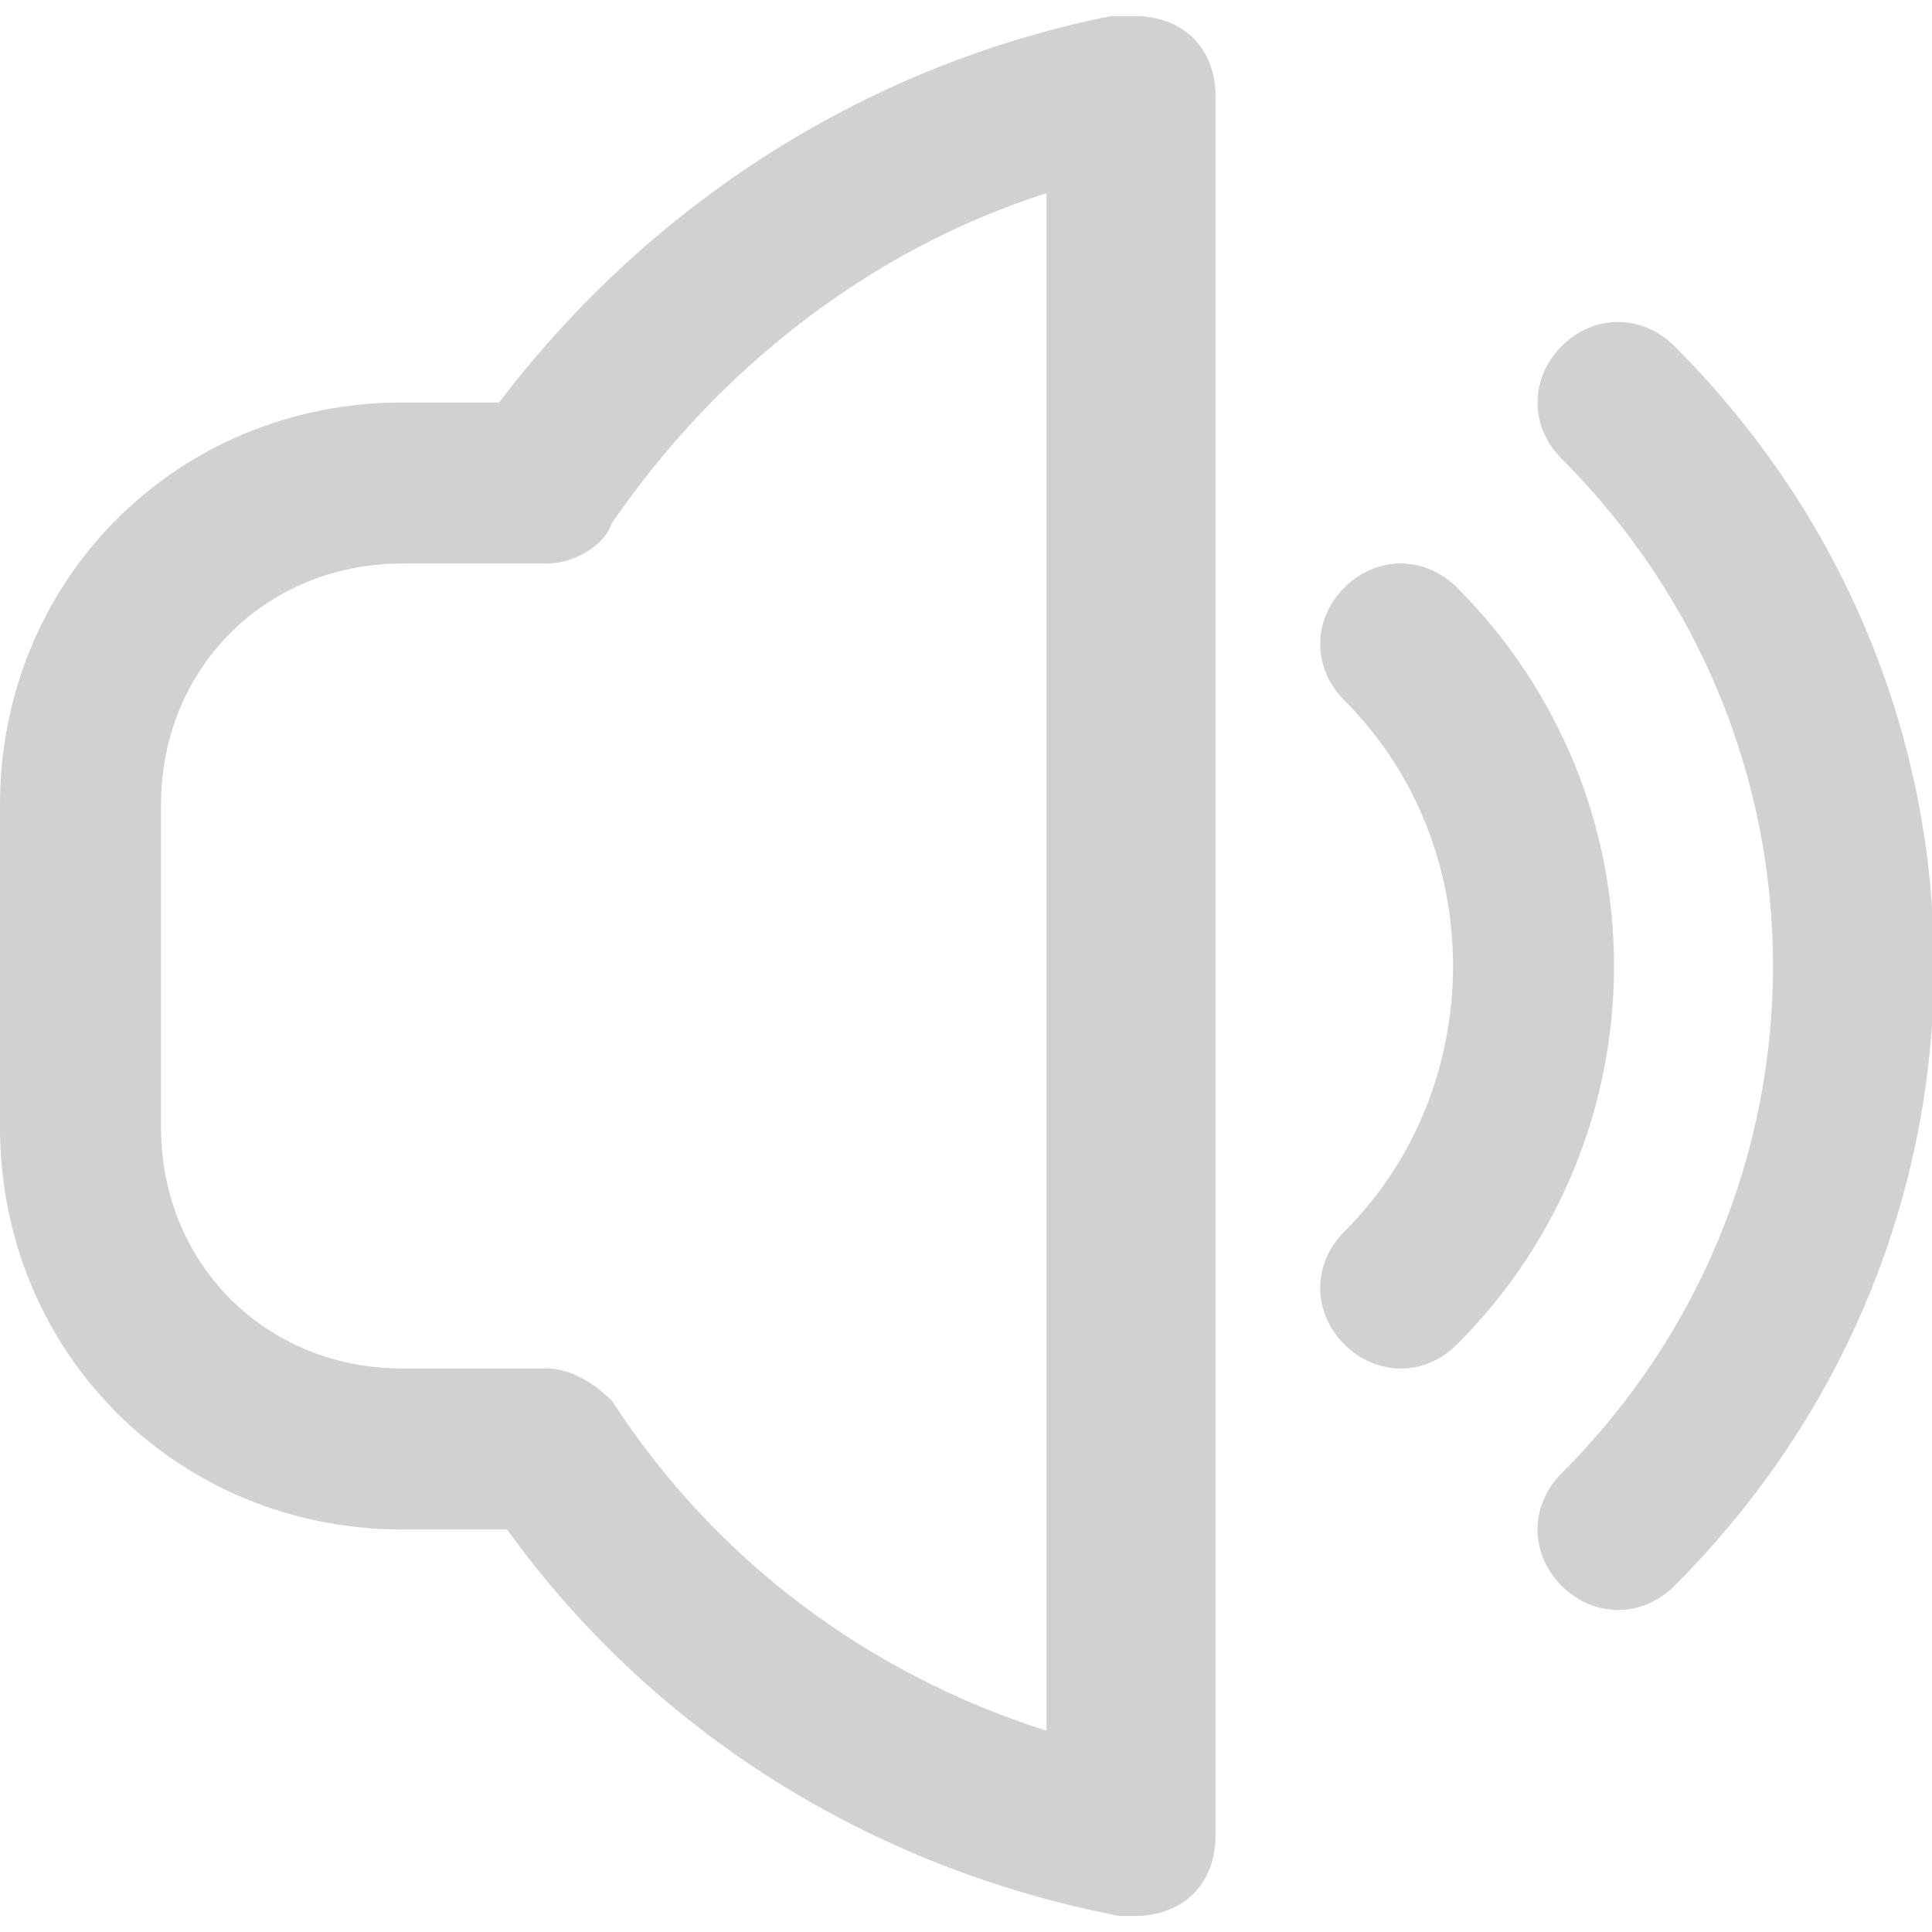 <?xml version="1.0" encoding="UTF-8"?> <!-- Generator: Adobe Illustrator 25.4.1, SVG Export Plug-In . SVG Version: 6.00 Build 0) --> <svg xmlns="http://www.w3.org/2000/svg" xmlns:xlink="http://www.w3.org/1999/xlink" id="Outline" x="0px" y="0px" viewBox="0 0 24 24" style="enable-background:new 0 0 24 24;" xml:space="preserve"> <style type="text/css"> .st0{fill:#D1D1D1;} </style> <path class="st0" d="M20.8,4.3c-0.4-0.4-1-0.4-1.4,0s-0.4,1,0,1.4c3.5,3.5,3.5,9.1,0,12.6c-0.4,0.4-0.4,1,0,1.4c0.4,0.4,1,0.4,1.4,0 C25.1,15.4,25.1,8.6,20.8,4.3z"></path> <path class="st0" d="M18.1,7.3c-0.4-0.4-1-0.4-1.4,0c-0.4,0.4-0.4,1,0,1.4c1.8,1.8,1.8,4.8,0,6.6c-0.4,0.4-0.4,1,0,1.4s1,0.4,1.4,0 l0,0C20.7,14.1,20.7,9.9,18.1,7.3z"></path> <path class="st0" d="M13.8,0.2c-3,0.6-5.7,2.3-7.6,4.8H5c-2.8,0-5,2.2-5,5v4c0,2.8,2.2,5,5,5h1.3c1.8,2.5,4.5,4.2,7.6,4.8 c0.1,0,0.1,0,0.2,0c0.6,0,1-0.4,1-1V1.2c0-0.6-0.4-1-1-1C13.9,0.2,13.9,0.2,13.8,0.2z M13,21.5c-2.2-0.7-4.1-2.1-5.4-4.1 C7.4,17.2,7.1,17,6.8,17H5c-1.7,0-3-1.3-3-3v-4c0-1.7,1.3-3,3-3h1.8c0.3,0,0.7-0.2,0.8-0.5c1.3-1.9,3.2-3.4,5.4-4.1V21.5z"></path> </svg> 